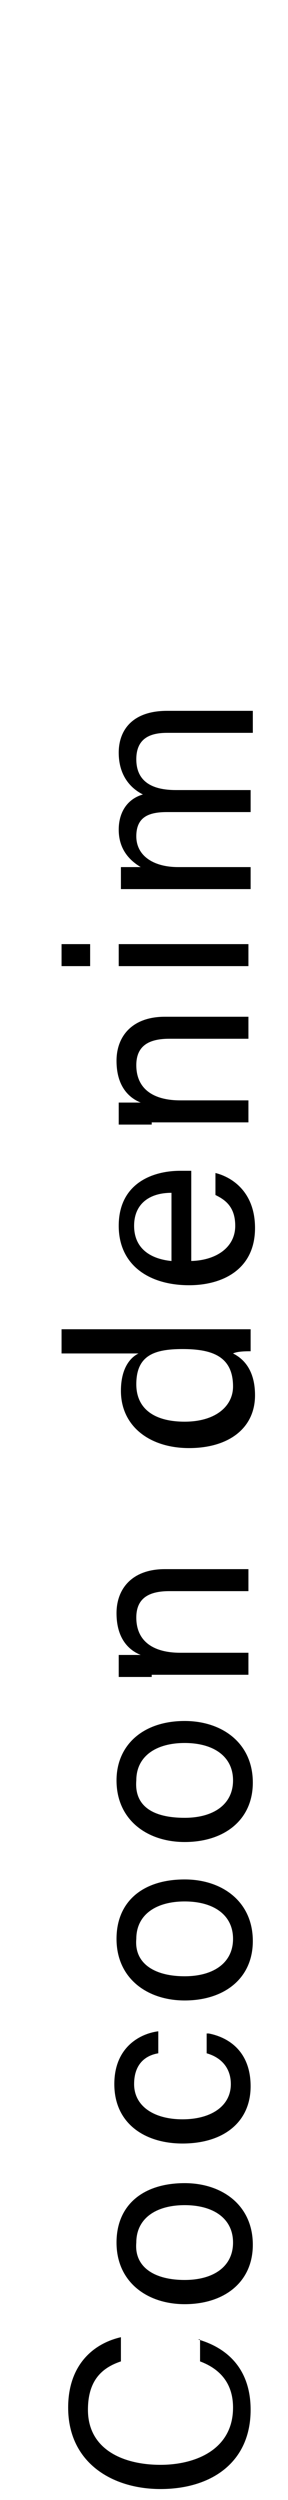 <?xml version="1.0" encoding="utf-8"?>
<!-- Generator: Adobe Illustrator 27.8.1, SVG Export Plug-In . SVG Version: 6.00 Build 0)  -->
<svg version="1.1" id="レイヤー_1" xmlns="http://www.w3.org/2000/svg" xmlns:xlink="http://www.w3.org/1999/xlink" x="0px"
	 y="0px" viewBox="0 0 13.1 113.6" style="enable-background:new 0 0 13.1 113.6;" xml:space="preserve">
<style type="text/css">
	.st0{fill:#222222;}
</style>
<g>
	<path d="M9,106.3c1.4,0.4,2.4,1.4,2.4,3.2c0,2.4-1.8,3.6-4.1,3.6c-2.2,0-4.2-1.2-4.2-3.7c0-1.9,1.1-2.9,2.4-3.2v1.1
		c-0.9,0.3-1.5,0.9-1.5,2.2c0,1.8,1.6,2.5,3.3,2.5c1.6,0,3.3-0.7,3.3-2.6c0-1.2-0.7-1.8-1.5-2.1V106.3z"/>
	<path d="M8.4,99.2c1.7,0,3.1,1,3.1,2.8c0,1.7-1.3,2.7-3.1,2.7c-1.7,0-3.1-1-3.1-2.8C5.3,100.2,6.5,99.2,8.4,99.2z M8.4,103.6
		c1.3,0,2.2-0.6,2.2-1.7c0-1.1-0.9-1.7-2.2-1.7c-1.3,0-2.2,0.6-2.2,1.7C6.1,103,7,103.6,8.4,103.6z"/>
	<path d="M9.5,92.4c1,0.2,1.9,0.9,1.9,2.4c0,1.6-1.2,2.6-3.1,2.6c-1.7,0-3.1-0.9-3.1-2.7c0-1.7,1.2-2.3,2-2.4v1
		c-0.6,0.1-1.1,0.5-1.1,1.4c0,1,0.9,1.6,2.2,1.6c1.3,0,2.2-0.6,2.2-1.6c0-0.7-0.4-1.2-1.1-1.4V92.4z"/>
	<path d="M8.4,85.4c1.7,0,3.1,1,3.1,2.8c0,1.7-1.3,2.7-3.1,2.7c-1.7,0-3.1-1-3.1-2.8C5.3,86.4,6.5,85.4,8.4,85.4z M8.4,89.8
		c1.3,0,2.2-0.6,2.2-1.7c0-1.1-0.9-1.7-2.2-1.7c-1.3,0-2.2,0.6-2.2,1.7C6.1,89.2,7,89.8,8.4,89.8z"/>
	<path d="M8.4,78.2c1.7,0,3.1,1,3.1,2.8c0,1.7-1.3,2.7-3.1,2.7c-1.7,0-3.1-1-3.1-2.8C5.3,79.3,6.5,78.2,8.4,78.2z M8.4,82.6
		c1.3,0,2.2-0.6,2.2-1.7c0-1.1-0.9-1.7-2.2-1.7c-1.3,0-2.2,0.6-2.2,1.7C6.1,82.1,7,82.6,8.4,82.6z"/>
	<path d="M6.9,76.2c-0.5,0-1,0-1.5,0v-1c0.2,0,0.8,0,1,0c-0.5-0.2-1.1-0.7-1.1-1.9c0-1.1,0.7-2,2.2-2h3.8v1H7.7
		c-0.9,0-1.5,0.3-1.5,1.2c0,1.1,0.8,1.6,2,1.6h3.1v1H6.9z"/>
	<path d="M2.8,60.4h6.9c0.6,0,1.1,0,1.7,0v1c-0.2,0-0.6,0-0.8,0.1c0.6,0.3,1,0.9,1,1.9c0,1.5-1.2,2.4-3,2.4c-1.8,0-3.1-1-3.1-2.6
		c0-1,0.4-1.5,0.8-1.7H2.8V60.4z M8.4,64.6c1.4,0,2.2-0.7,2.2-1.6c0-1.4-1-1.7-2.3-1.7c-1.3,0-2.1,0.3-2.1,1.6
		C6.2,64,7,64.6,8.4,64.6z"/>
	<path d="M8.6,57.3c1.2,0,2.1-0.6,2.1-1.6c0-0.9-0.5-1.2-0.9-1.4v-1c0.8,0.2,1.8,0.9,1.8,2.5c0,1.9-1.5,2.6-3,2.6
		c-1.8,0-3.2-0.9-3.2-2.7c0-1.9,1.5-2.5,2.8-2.5c0.2,0,0.3,0,0.5,0V57.3z M7.8,54.2c-1,0-1.7,0.5-1.7,1.5c0,1,0.7,1.5,1.7,1.6V54.2z
		"/>
	<path d="M6.9,51.1c-0.5,0-1,0-1.5,0v-1c0.2,0,0.8,0,1,0c-0.5-0.2-1.1-0.7-1.1-1.9c0-1.1,0.7-2,2.2-2h3.8v1H7.7
		c-0.9,0-1.5,0.3-1.5,1.2c0,1.1,0.8,1.6,2,1.6h3.1v1H6.9z"/>
	<path d="M2.8,43.9v-1h1.3v1H2.8z M5.4,43.9v-1h5.9v1H5.4z"/>
	<path d="M7,40.4c-0.5,0-1,0-1.5,0v-1c0.2,0,0.6,0,0.9,0c-0.5-0.3-1-0.8-1-1.7c0-0.8,0.4-1.4,1.1-1.6c-0.6-0.3-1.1-0.9-1.1-1.9
		c0-1,0.6-1.9,2.2-1.9h3.9v1H7.6c-0.7,0-1.4,0.2-1.4,1.2c0,1,0.7,1.4,1.8,1.4h3.4v1H7.6c-0.8,0-1.4,0.2-1.4,1.1
		c0,0.9,0.8,1.4,1.9,1.4h3.3v1H7z"/>
</g>
<g>
</g>
</svg>
